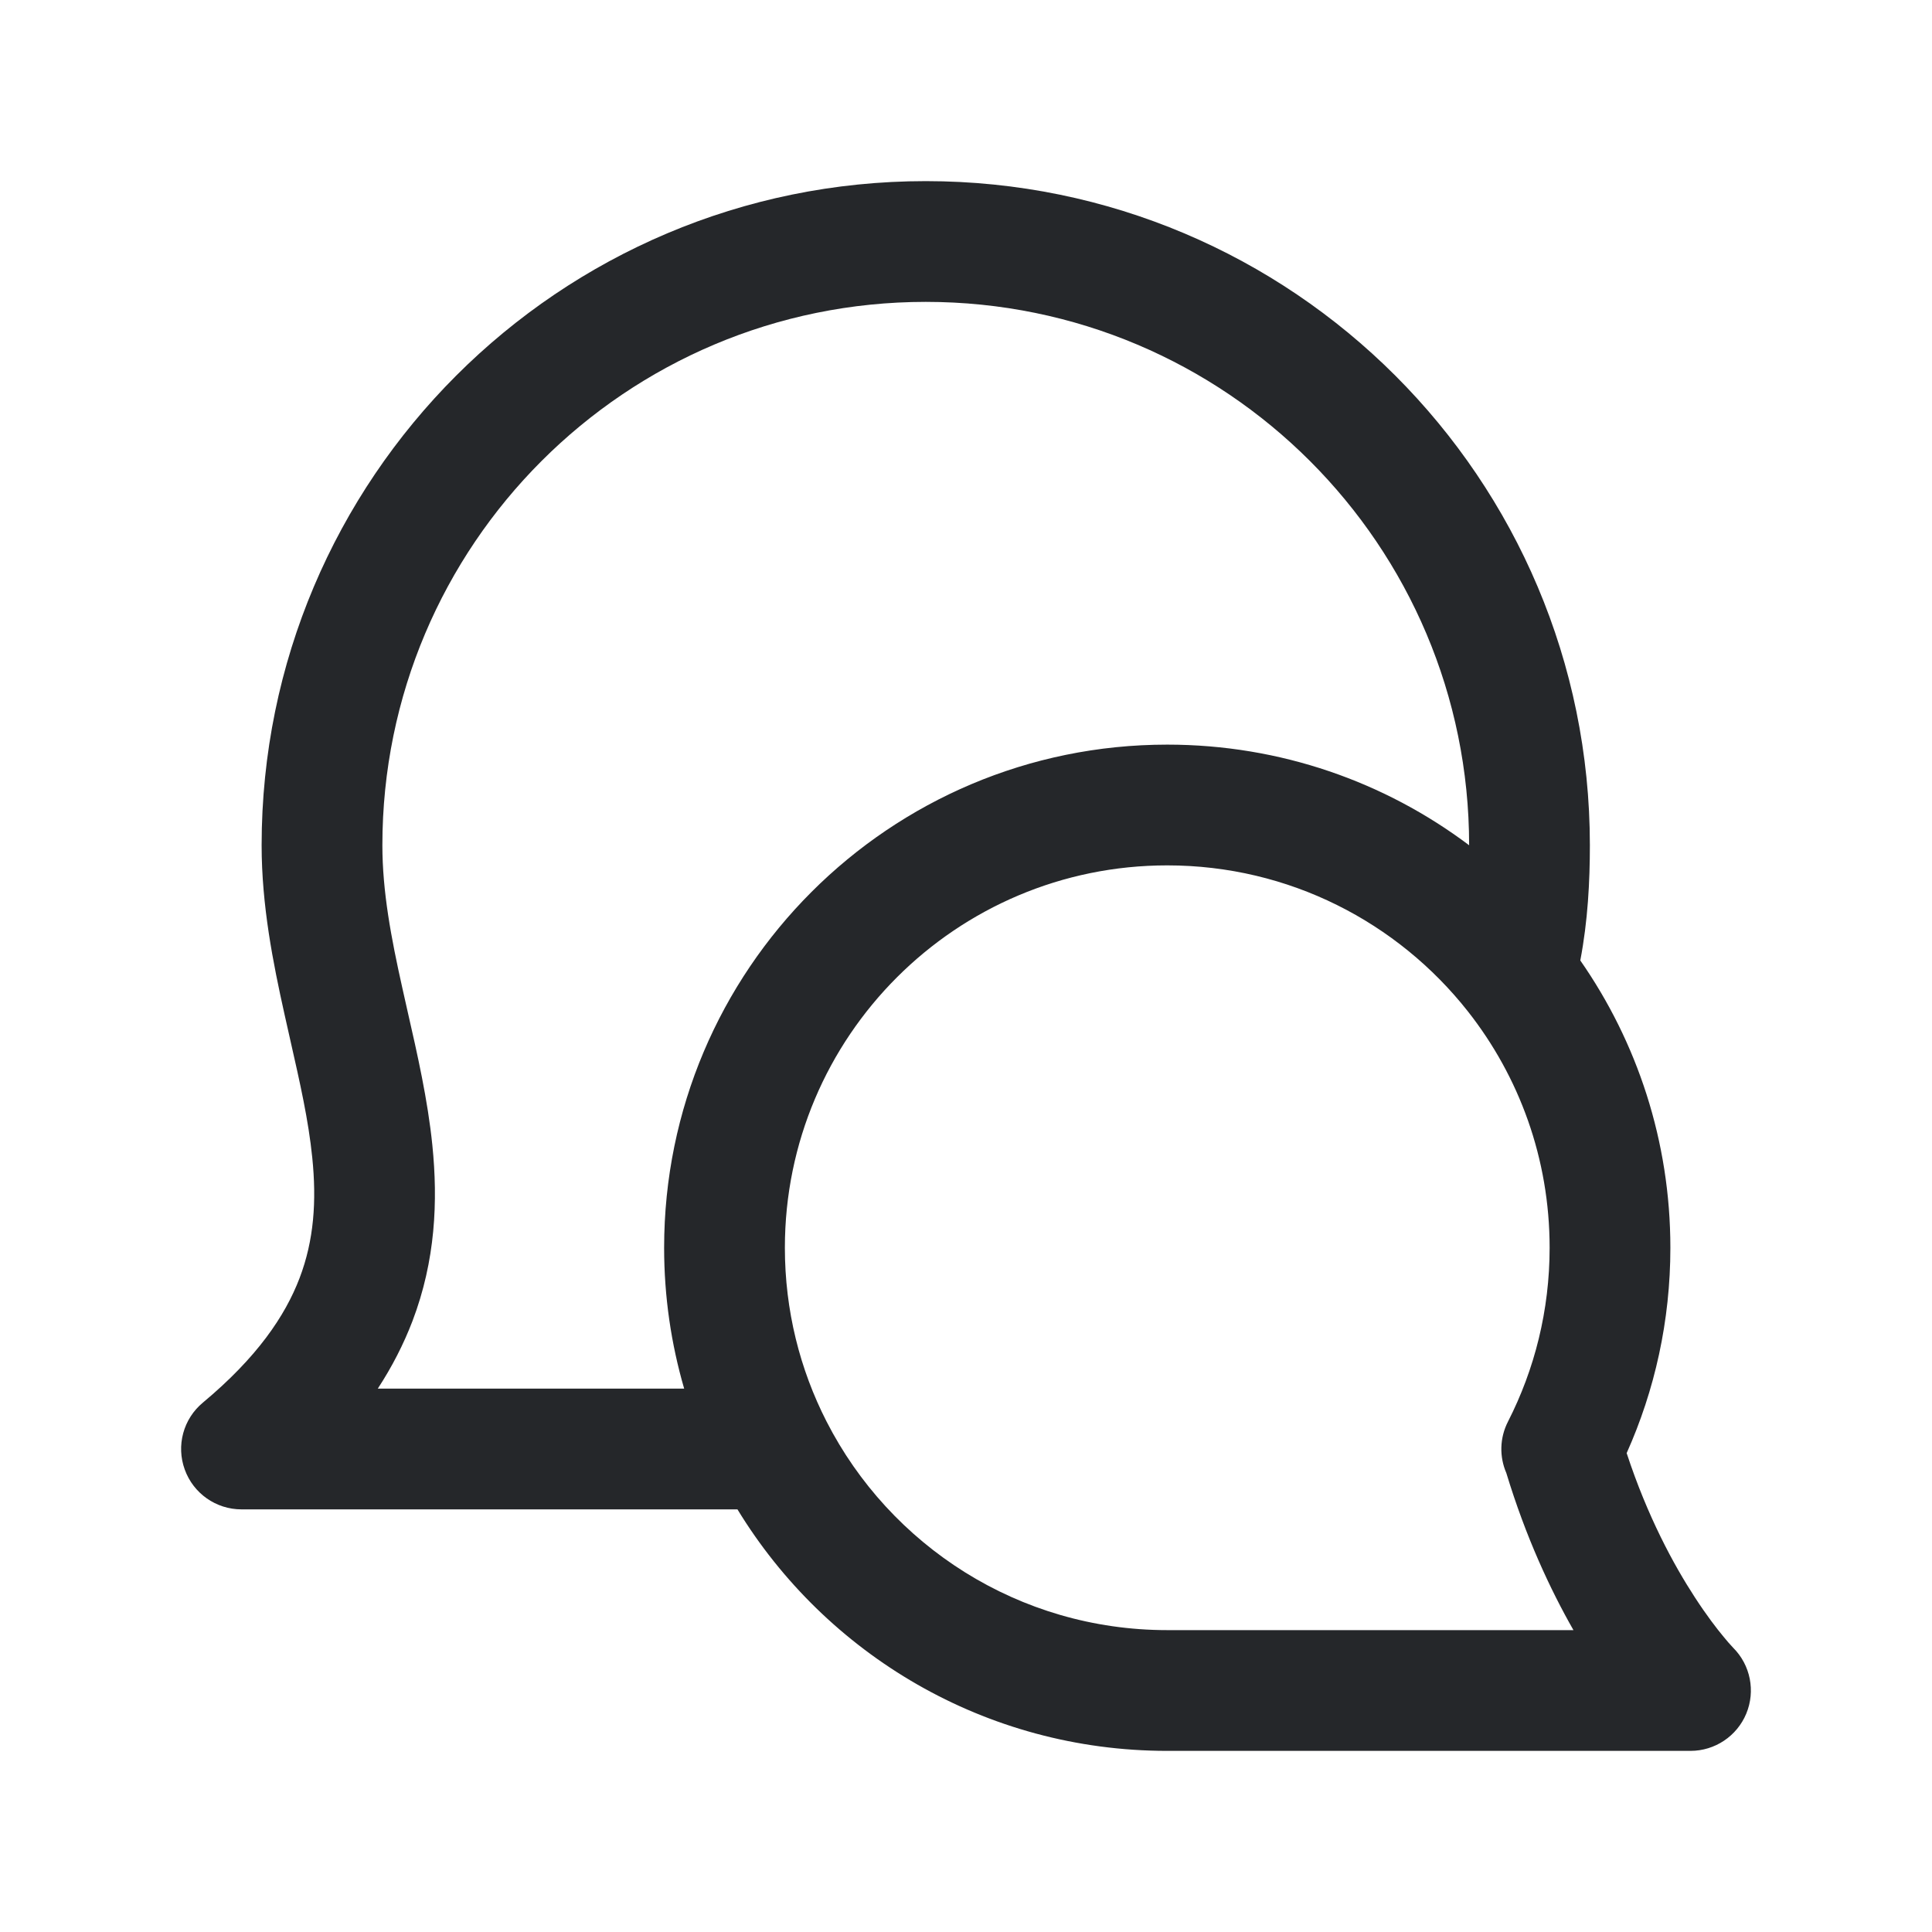 <svg width="24" height="24" viewBox="0 0 24 24" fill="none" xmlns="http://www.w3.org/2000/svg">
<path fill-rule="evenodd" clip-rule="evenodd" d="M11.5 3.75C7.772 3.75 4.75 6.772 4.75 10.5C4.75 11.073 4.858 11.647 4.998 12.273C5.019 12.369 5.041 12.467 5.064 12.567C5.184 13.092 5.314 13.663 5.371 14.228C5.441 14.92 5.411 15.657 5.123 16.413C5.014 16.697 4.872 16.976 4.693 17.25H8.499C8.337 16.694 8.25 16.107 8.25 15.5C8.25 12.048 11.048 9.25 14.5 9.25C15.907 9.25 17.206 9.715 18.25 10.5C18.25 6.772 15.228 3.75 11.5 3.75ZM19.631 11.931C19.725 11.441 19.75 10.948 19.75 10.5C19.75 5.944 16.056 2.25 11.5 2.25C6.944 2.25 3.25 5.944 3.25 10.5C3.25 11.249 3.392 11.961 3.534 12.599C3.558 12.71 3.583 12.818 3.607 12.924C3.726 13.449 3.832 13.914 3.879 14.38C3.934 14.919 3.901 15.406 3.721 15.878C3.541 16.349 3.192 16.864 2.52 17.424C2.277 17.626 2.187 17.958 2.295 18.255C2.402 18.552 2.684 18.75 3 18.75H9.161C10.257 20.548 12.238 21.75 14.5 21.75L21 21.75C21.303 21.75 21.577 21.567 21.693 21.287C21.809 21.007 21.745 20.684 21.531 20.47L21.531 20.47L21.532 20.471L21.532 20.472L21.533 20.473C21.533 20.472 21.532 20.471 21.531 20.47C21.527 20.466 21.52 20.459 21.51 20.447C21.489 20.425 21.456 20.388 21.413 20.335C21.326 20.231 21.2 20.067 21.055 19.844C20.791 19.439 20.466 18.84 20.207 18.051C20.556 17.271 20.75 16.408 20.75 15.5C20.75 14.174 20.336 12.943 19.631 11.931ZM18.712 18.298C18.626 18.099 18.627 17.866 18.733 17.659C19.063 17.012 19.25 16.279 19.25 15.5C19.25 14.391 18.871 13.372 18.234 12.563C17.363 11.458 16.014 10.75 14.5 10.75C11.877 10.75 9.75 12.877 9.75 15.5C9.75 16.279 9.937 17.012 10.268 17.659C11.055 19.198 12.655 20.25 14.5 20.25L19.546 20.25C19.259 19.747 18.954 19.095 18.712 18.298Z" fill="#25272A"/>
</svg>
